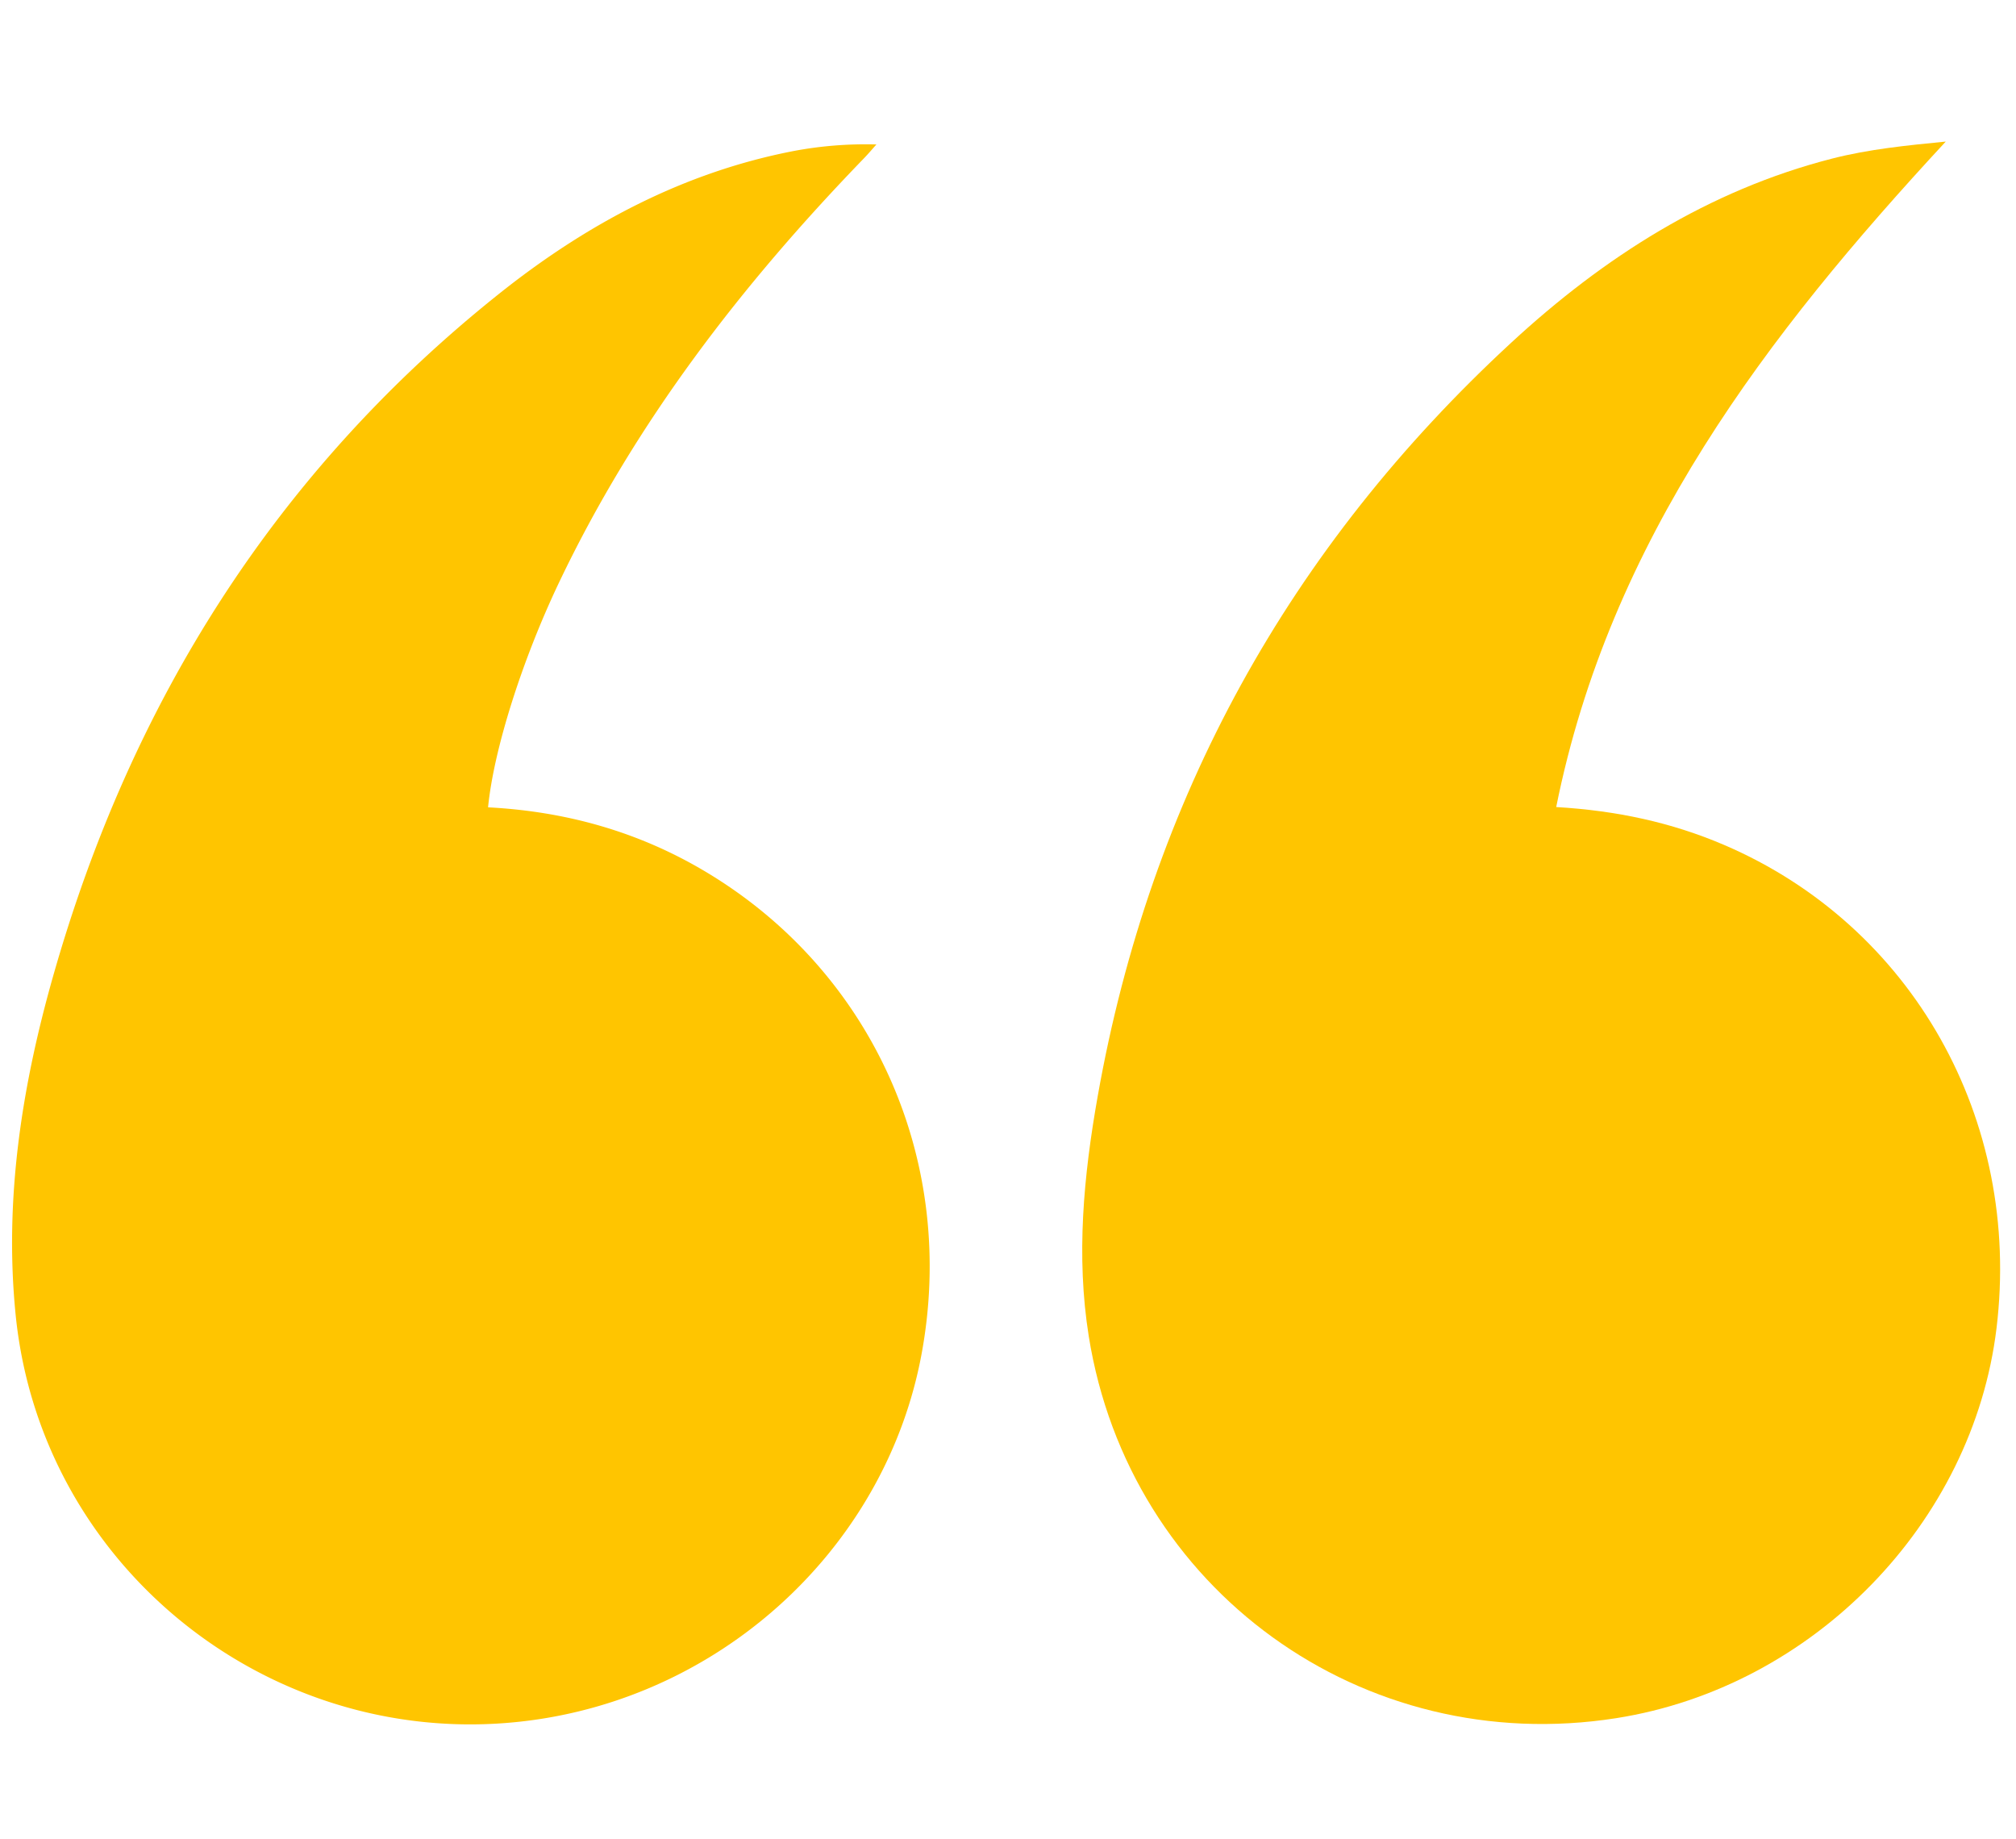 <svg xmlns="http://www.w3.org/2000/svg" xmlns:xlink="http://www.w3.org/1999/xlink" width="500" height="456" viewBox="0 0 500 456">
  <rect x="0" y="0" width="500" height="456" fill="#333333" stroke="none"/>
  <defs>
    <clipPath id="clip-Custom_Size_1">
      <rect width="500" height="456"/>
    </clipPath>
  </defs>
  <g id="Custom_Size_1" data-name="Custom Size – 1" clip-path="url(#clip-Custom_Size_1)">
    <rect width="500" height="456" fill="#fff"/>
    <g id="Group_1" data-name="Group 1" transform="translate(1743.197 1081.542) rotate(180)">
      <path id="Path_1" data-name="Path 1" d="M1647.385,881.355c-19.615-1.024-37.693-6.182-54.3-16.175-41.315-24.853-62.166-71.806-53.155-119.7,8.634-45.89,46.527-82.363,93.536-90.027,64.249-10.477,124.605,35.42,131.091,100.073,2.861,28.52-1.5,56.505-9.263,83.854-19.258,67.873-55.173,125.106-110.639,169.319-21.631,17.243-45.655,30.119-73.159,35.417a96.391,96.391,0,0,1-20.424,1.606c1.03-1.151,2.023-2.337,3.1-3.445,30.323-31.338,56.7-65.516,75.572-105.085C1638.983,917.8,1646,895.6,1647.385,881.355Z" transform="translate(-25.238 0)" fill="#ffc500"/>
      <path id="Path_2" data-name="Path 2" d="M1357.234,881.435c-14.992-.885-28.564-3.806-41.552-9.356-46.721-19.967-73.927-68.114-67.655-119.87,5.86-48.35,45.492-89,94.276-96.688,62.921-9.922,120.835,31.822,130.87,94.719,3.172,19.875,1.268,39.81-2.225,59.5-13.094,73.827-47.577,136.081-102.566,186.846-22.934,21.173-48.878,37.758-79.521,45.628-9.146,2.349-18.654,3.293-28.241,4.232C1305.073,998.458,1343.9,947.746,1357.234,881.435Z" transform="translate(0 -0.009)" fill="#ffc500"/>
    </g>
  </g>
</svg>
